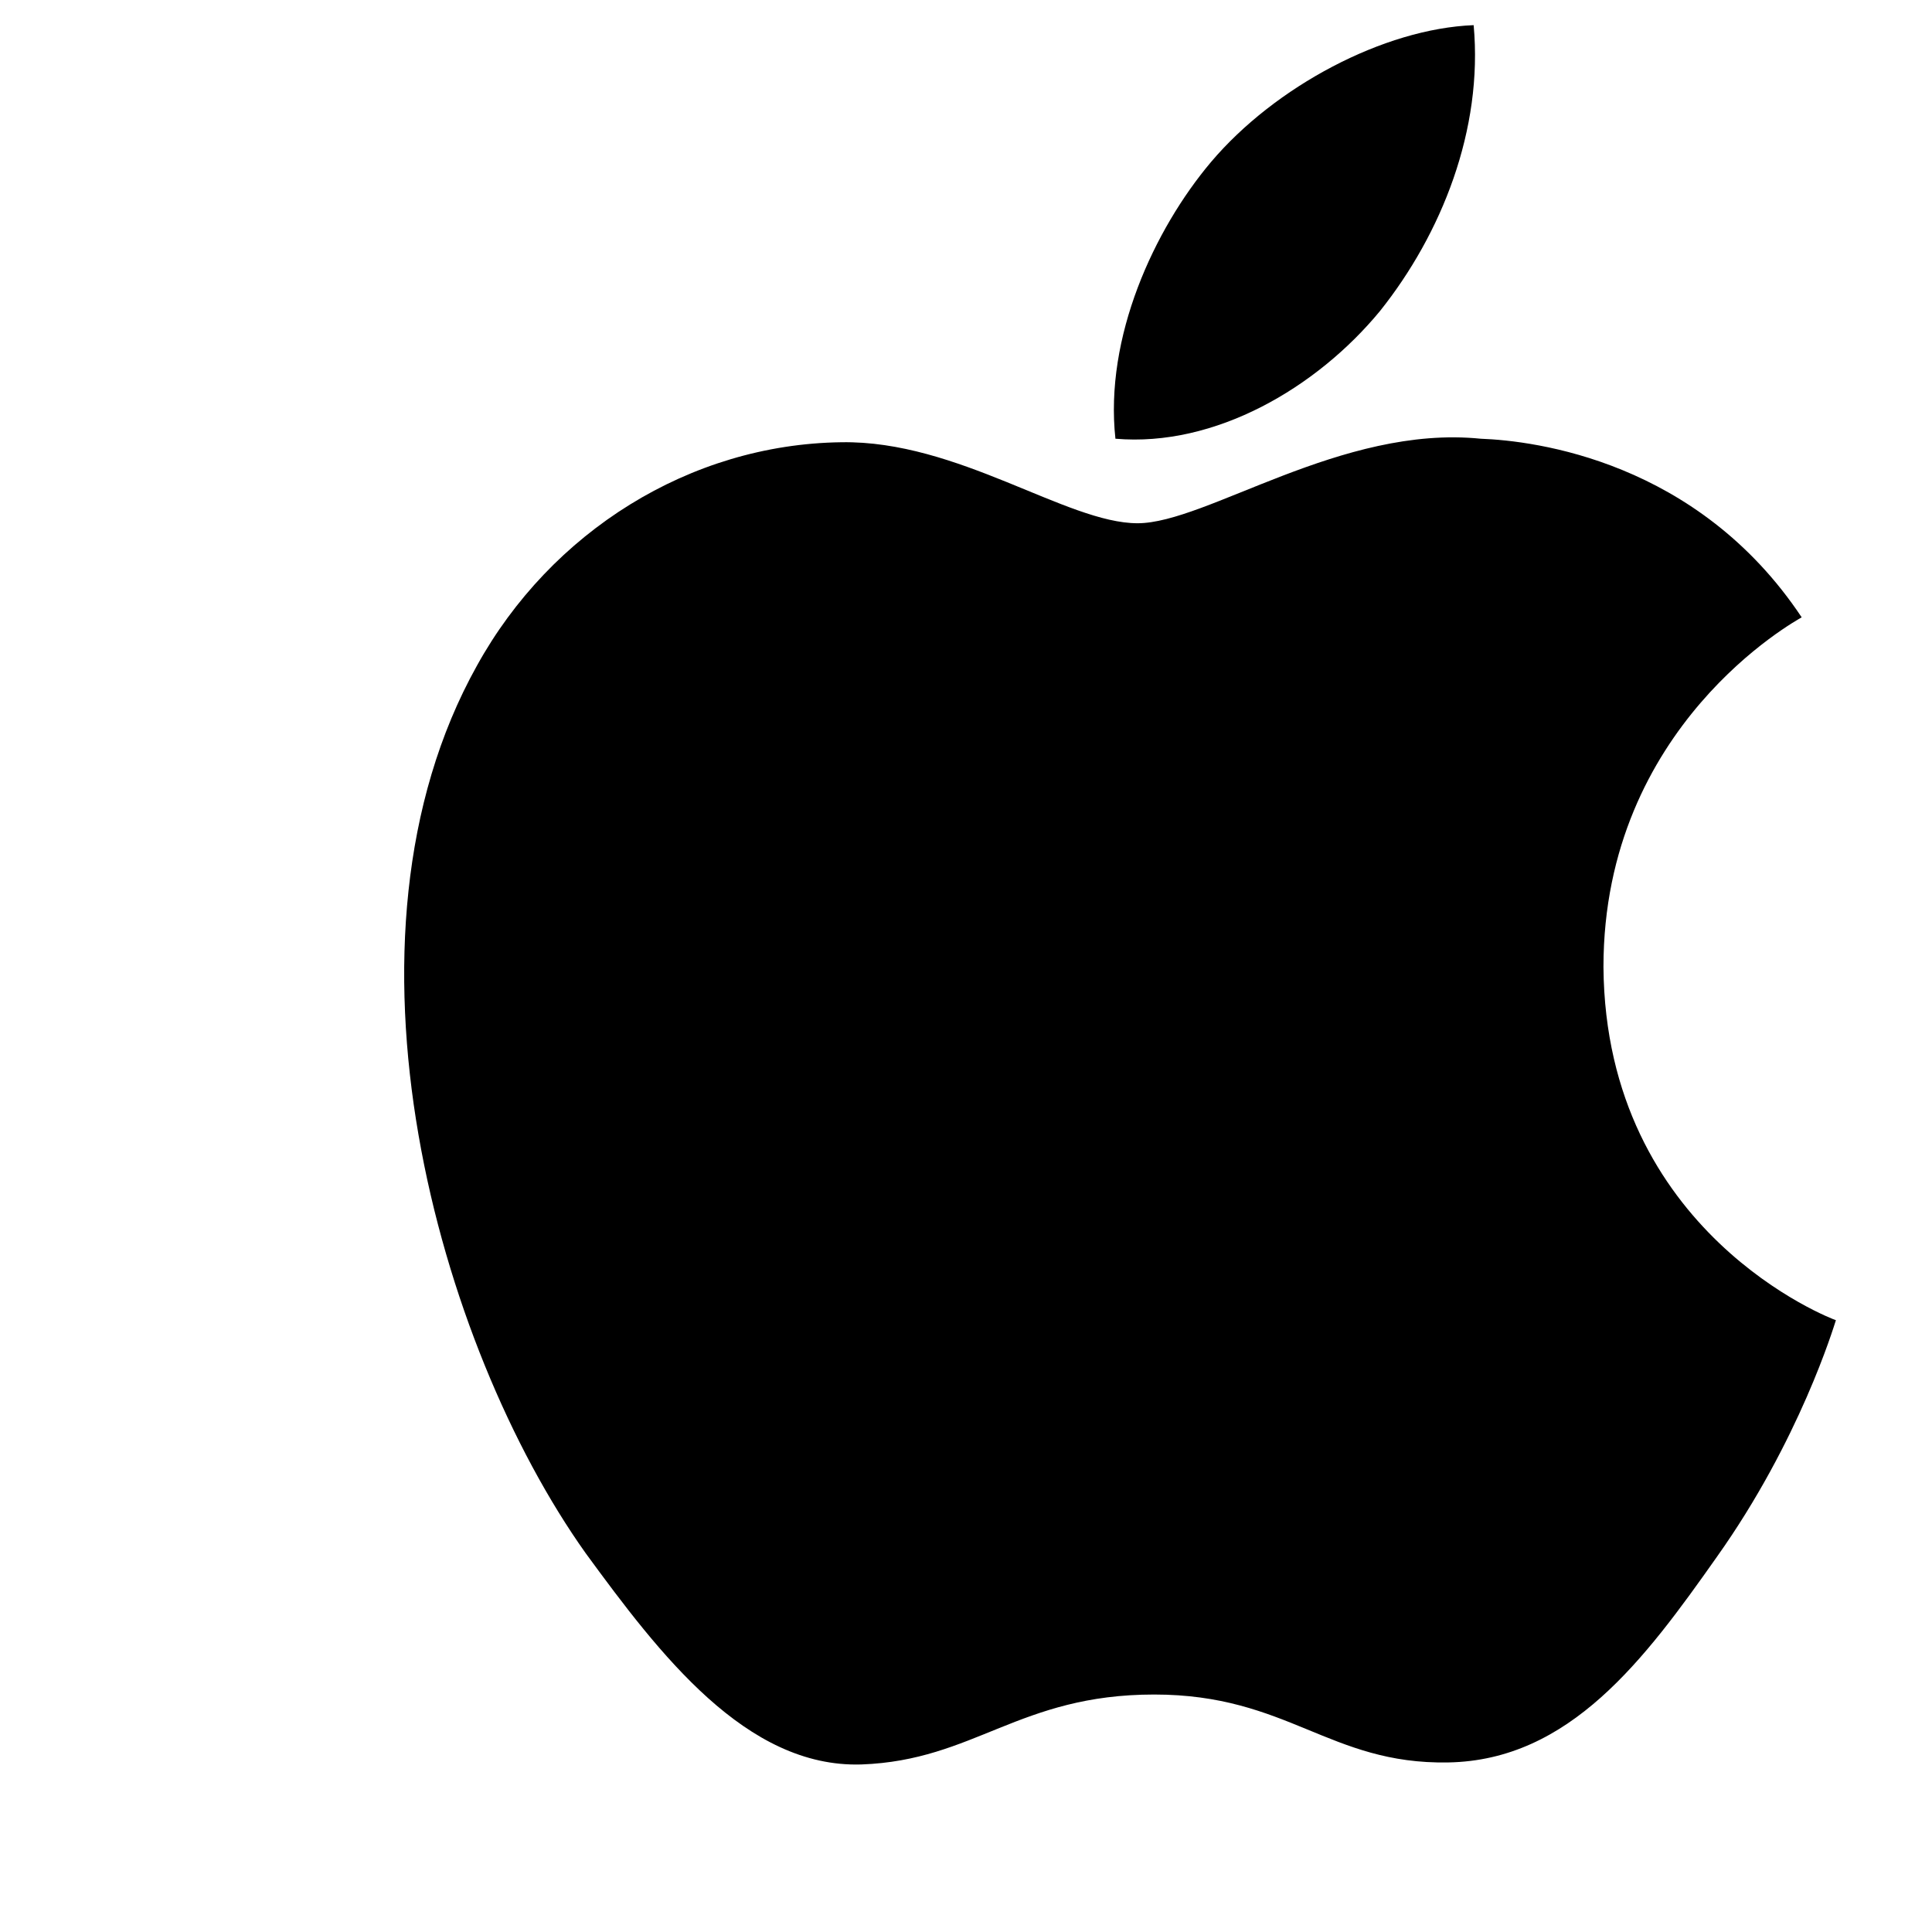 <?xml version="1.0" encoding="UTF-8"?>
<svg width="384" height="384" viewBox="0 0 384 384" fill="none" xmlns="http://www.w3.org/2000/svg">
    <path
        d="M318.7 192.2C318.7 144.2 357.1 123.3 358.1 122.7C337.4 91.6 305.1 87.6 294.3 87.2C266.6 84.4 239.8 104 226.1 104C212 104 190.4 87.5 167.2 87.9C137.1 88.3 109.5 105.7 94.8 132.3C64.3 186.9 87.1 267.5 116.4 308.7C131.1 328.8 148.3 351.4 171.2 350.7C193.7 349.9 202.5 336.8 229.4 336.8C256 336.8 264.2 350.7 287.8 350.3C312 349.9 326.9 329.8 341.2 309.5C357.7 286.3 364.5 263.6 364.9 262.4C364.2 262.2 319.1 245.1 318.7 192.2Z"
        fill="currentColor" />
    <path
        d="M274.3 61.8C286.5 46.5 294.8 25.8 292.9 5C275 5.7 253.4 17.2 240.7 32.2C229.4 45.6 219.5 67 221.7 87.2C241.5 88.9 261.7 77.1 274.3 61.8Z"
        fill="currentColor" />
</svg>